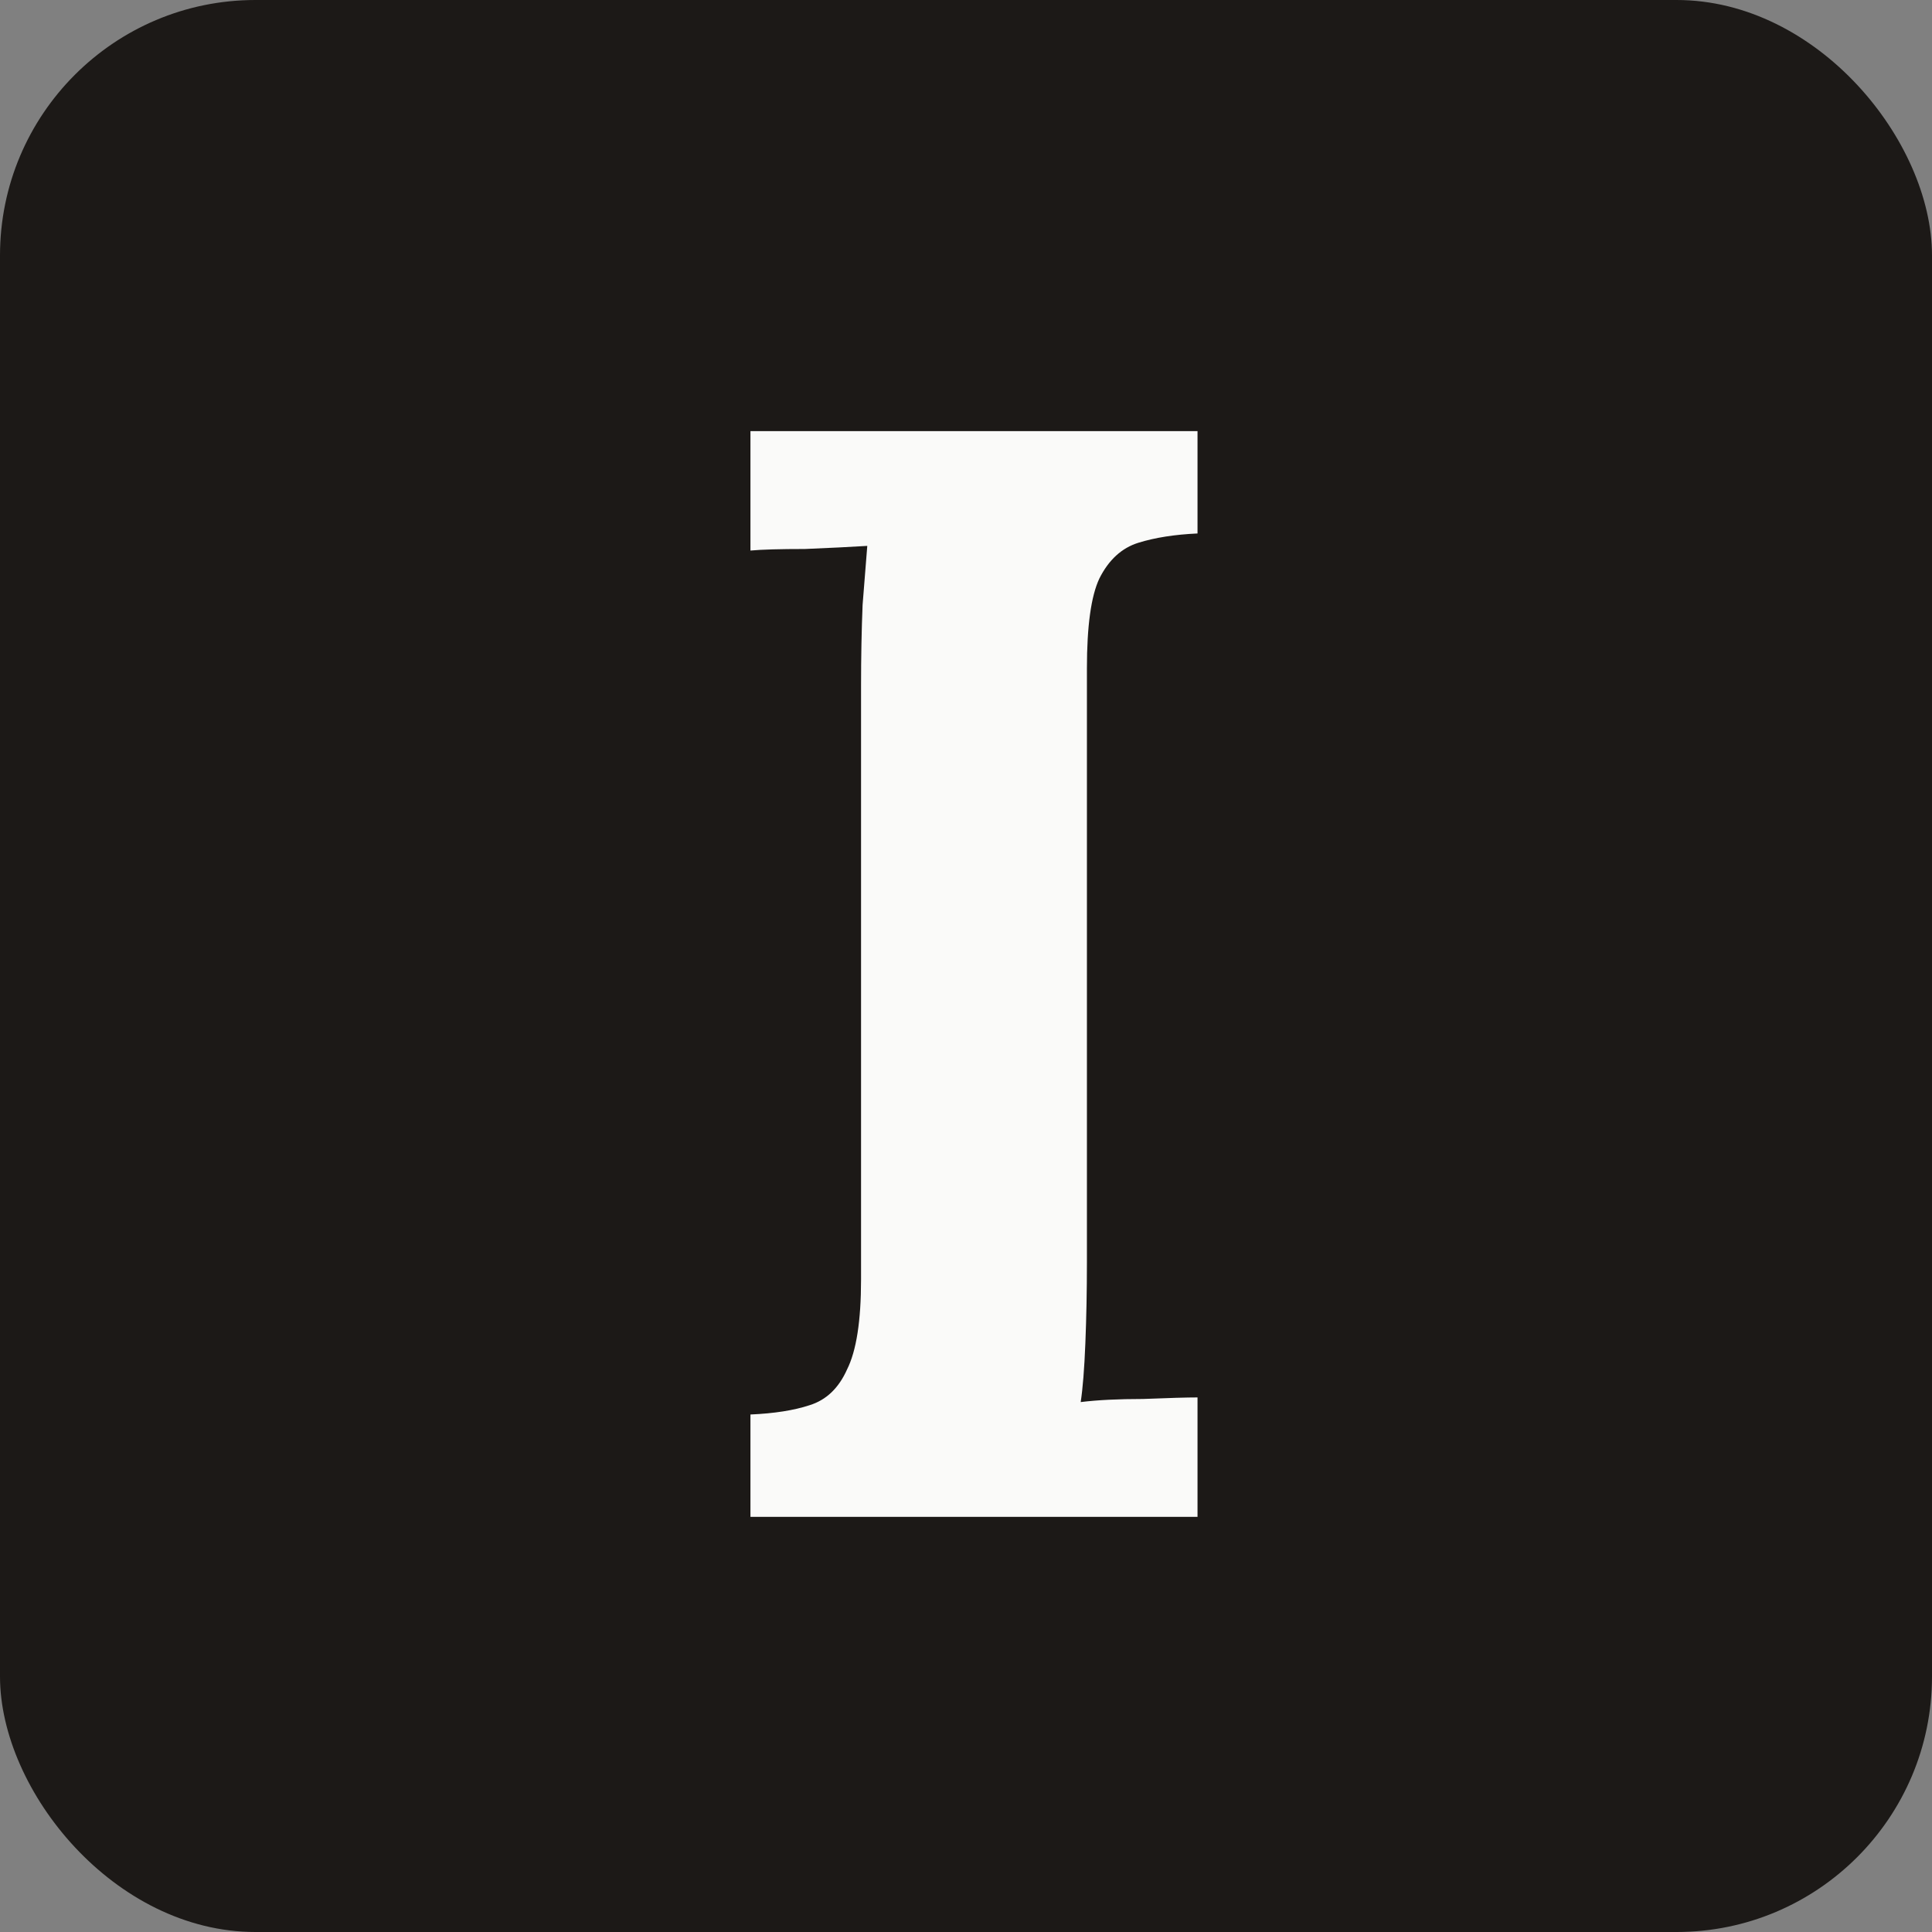<svg width="121" height="121" viewBox="0 0 121 121" fill="none" xmlns="http://www.w3.org/2000/svg">
<rect x="0" y="0" width="121" height="121" fill="#808080" stroke="none"/>
<rect width="121" height="121" rx="16" fill="#1C1917"/>
<path d="M75 33.411C73.569 33.476 72.333 33.67 71.293 33.994C70.252 34.318 69.439 35.063 68.854 36.229C68.333 37.33 68.073 39.208 68.073 41.863V79.069C68.073 80.817 68.041 82.501 67.976 84.12C67.911 85.739 67.813 86.969 67.683 87.811C68.724 87.682 70.024 87.617 71.585 87.617C73.211 87.552 74.35 87.52 75 87.52V95H47V88.589C48.496 88.524 49.732 88.329 50.707 88.006C51.748 87.682 52.529 86.937 53.049 85.771C53.634 84.606 53.927 82.728 53.927 80.137V42.931C53.927 41.183 53.959 39.499 54.024 37.88C54.154 36.261 54.252 35.031 54.317 34.189C53.276 34.253 51.976 34.318 50.415 34.383C48.854 34.383 47.715 34.415 47 34.48V27H75V33.411Z" fill="#FAFAF9"/>
</svg>
